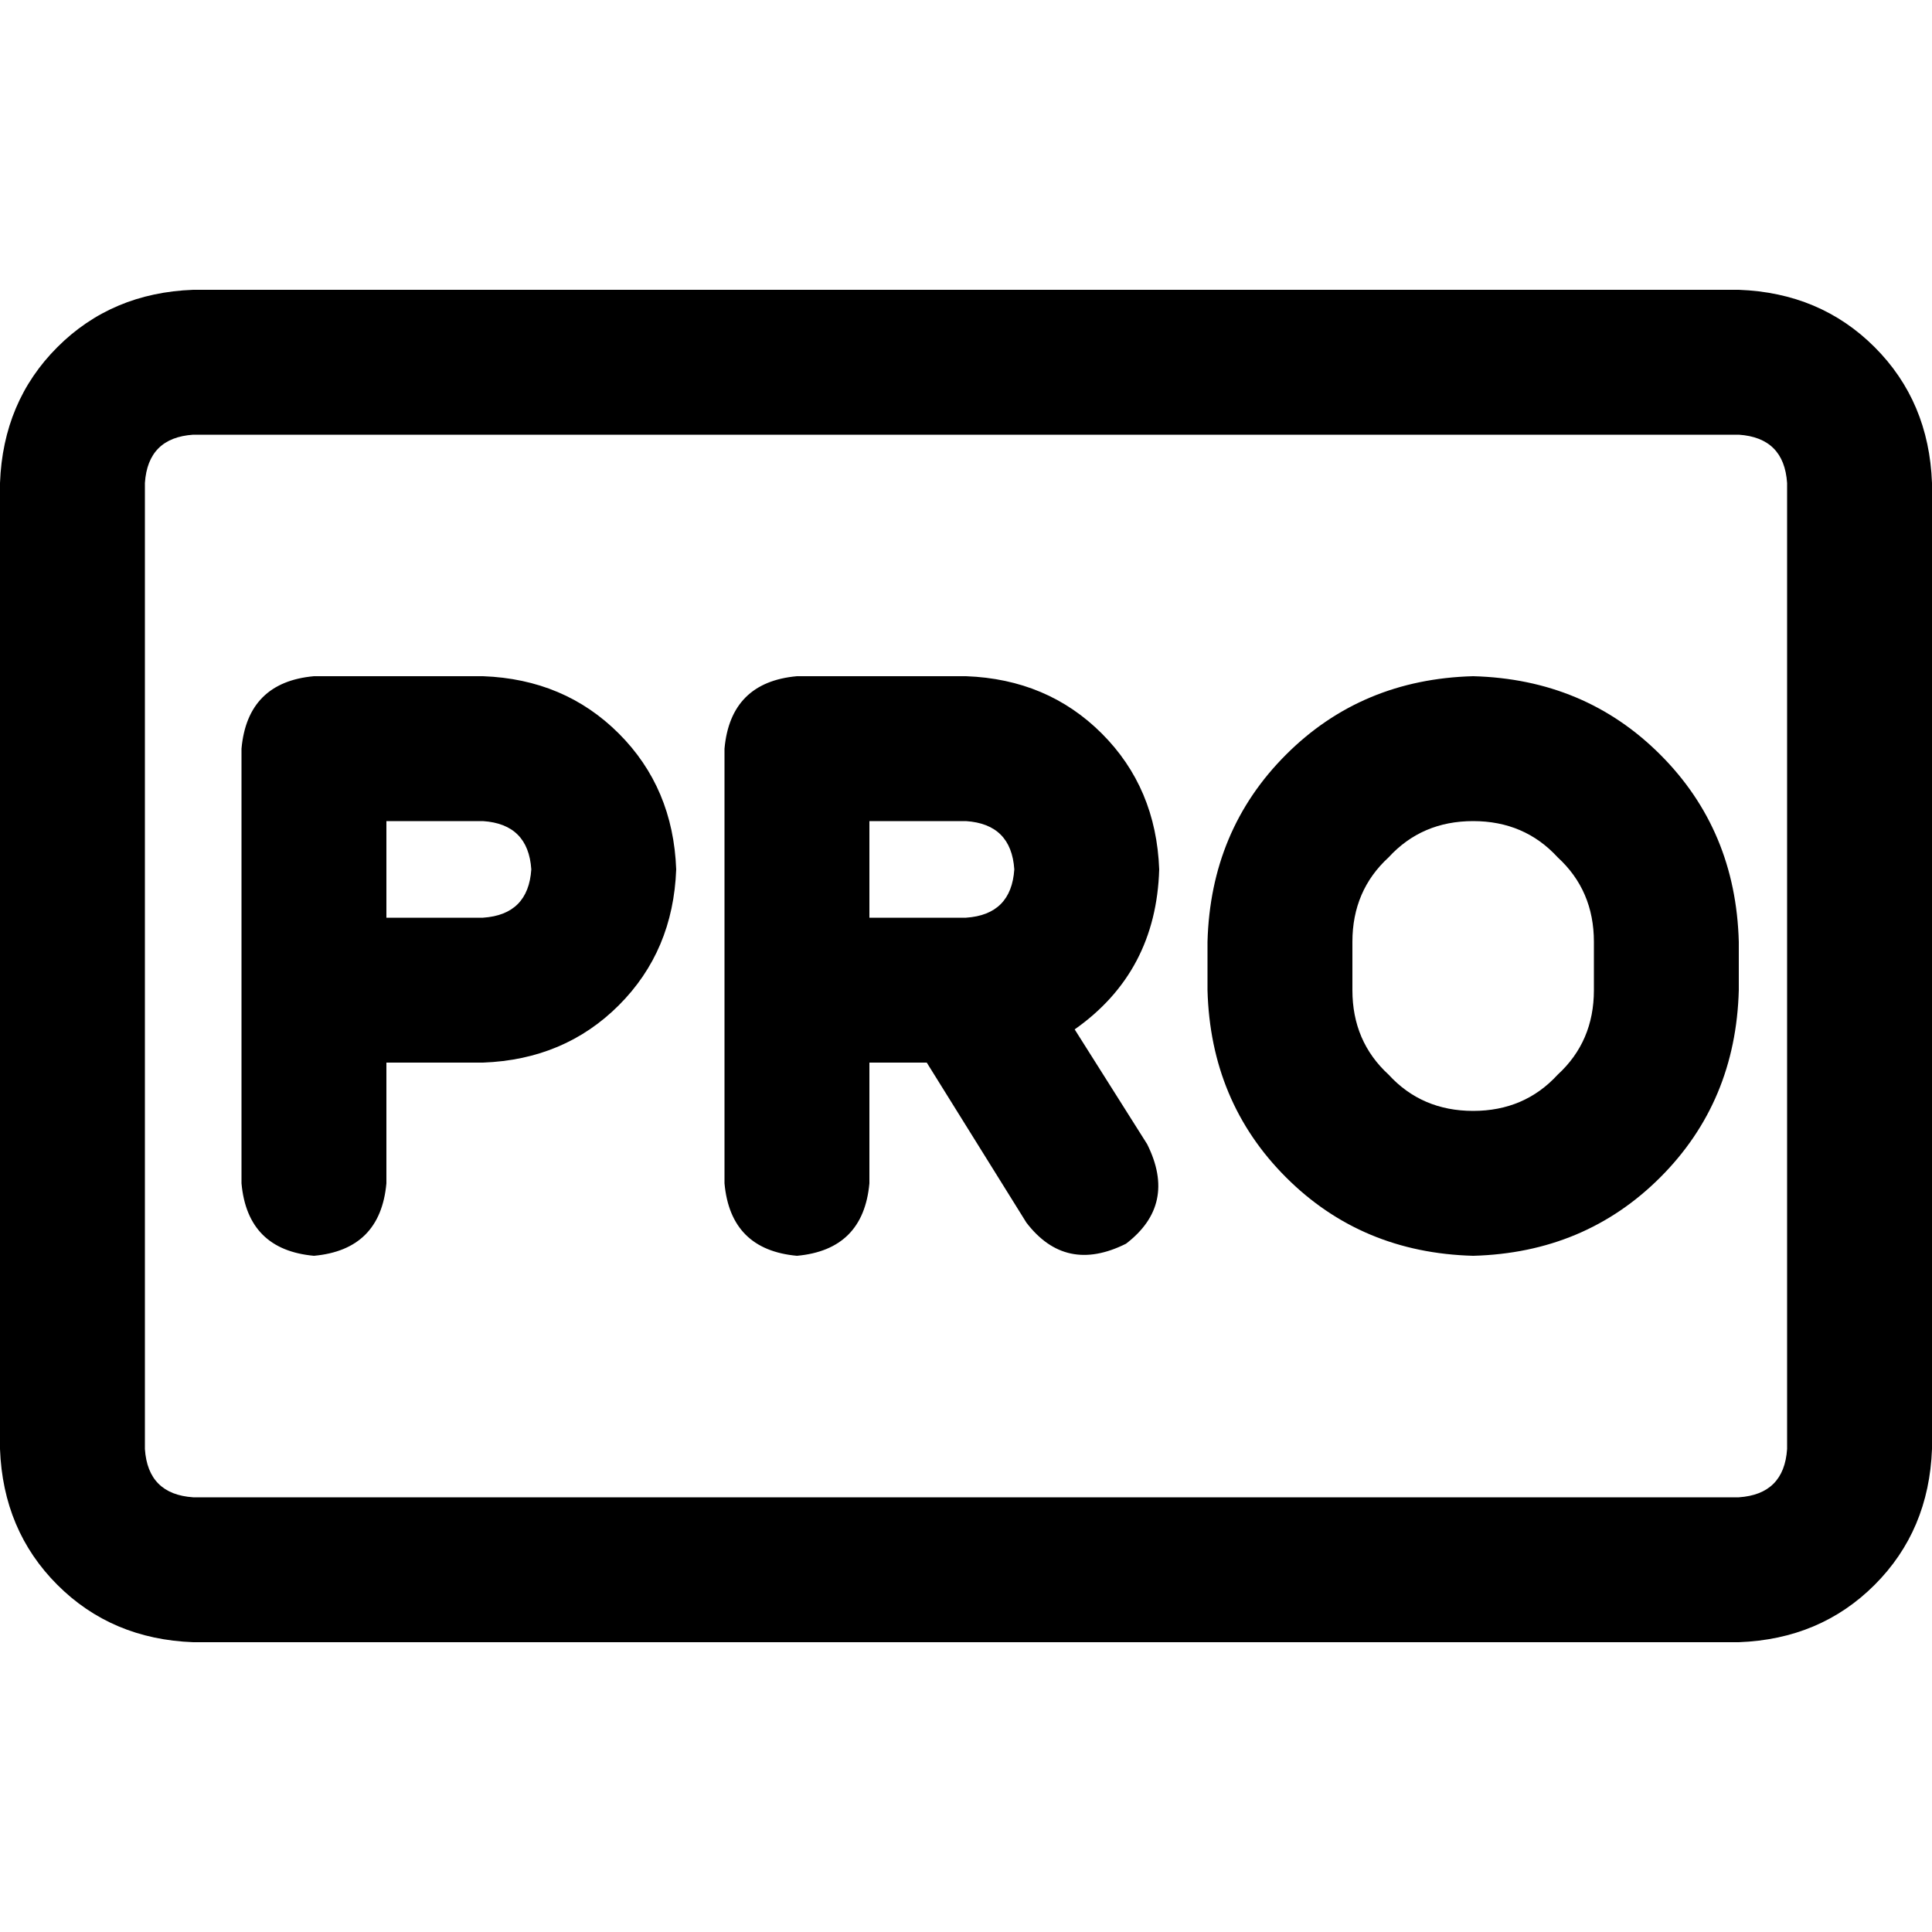 <svg xmlns="http://www.w3.org/2000/svg" viewBox="0 0 512 512">
  <path d="M 51.2 115.2 Q 39.2 116 38.4 128 L 38.4 384 L 38.4 384 Q 39.2 396 51.2 396.8 L 460.8 396.8 L 460.8 396.8 Q 472.8 396 473.6 384 L 473.6 128 L 473.6 128 Q 472.8 116 460.8 115.2 L 51.2 115.2 L 51.2 115.2 Z M 0 128 Q 0.8 106.4 15.2 92 L 15.2 92 L 15.2 92 Q 29.6 77.6 51.2 76.8 L 460.8 76.8 L 460.8 76.8 Q 482.4 77.6 496.8 92 Q 511.2 106.4 512 128 L 512 384 L 512 384 Q 511.2 405.6 496.8 420 Q 482.4 434.4 460.8 435.2 L 51.2 435.2 L 51.2 435.2 Q 29.6 434.4 15.2 420 Q 0.8 405.6 0 384 L 0 128 L 0 128 Z M 83.2 179.2 L 128 179.2 L 83.2 179.2 L 128 179.2 Q 149.6 180 164 194.4 Q 178.4 208.8 179.2 230.4 Q 178.4 252 164 266.4 Q 149.6 280.8 128 281.6 L 102.4 281.6 L 102.4 281.6 L 102.4 313.6 L 102.4 313.6 Q 100.8 331.2 83.2 332.8 Q 65.6 331.2 64 313.6 L 64 262.4 L 64 262.4 L 64 198.4 L 64 198.4 Q 65.6 180.8 83.2 179.2 L 83.2 179.2 Z M 128 243.2 Q 140 242.4 140.8 230.4 Q 140 218.4 128 217.6 L 102.4 217.6 L 102.4 217.6 L 102.4 243.2 L 102.4 243.2 L 128 243.2 L 128 243.2 Z M 192 198.4 Q 193.6 180.8 211.2 179.2 L 256 179.2 L 256 179.2 Q 277.6 180 292 194.4 Q 306.4 208.8 307.2 230.4 Q 306.4 257.6 284.8 272.8 L 304 303.2 L 304 303.2 Q 312 319.2 298.4 329.6 Q 282.4 337.6 272 324 L 245.6 281.6 L 245.6 281.6 L 230.4 281.6 L 230.4 281.6 L 230.4 313.6 L 230.4 313.6 Q 228.8 331.2 211.2 332.8 Q 193.6 331.2 192 313.6 L 192 262.4 L 192 262.4 L 192 198.4 L 192 198.4 Z M 230.4 243.2 L 256 243.2 L 230.4 243.2 L 256 243.2 Q 268 242.4 268.8 230.4 Q 268 218.4 256 217.6 L 230.4 217.6 L 230.4 217.6 L 230.4 243.2 L 230.4 243.2 Z M 390.4 179.2 Q 420 180 440 200 L 440 200 L 440 200 Q 460 220 460.8 249.6 L 460.8 262.4 L 460.8 262.4 Q 460 292 440 312 Q 420 332 390.4 332.8 Q 360.8 332 340.8 312 Q 320.8 292 320 262.4 L 320 249.6 L 320 249.6 Q 320.8 220 340.8 200 Q 360.8 180 390.4 179.2 L 390.4 179.2 Z M 358.4 249.6 L 358.4 262.4 L 358.4 249.6 L 358.4 262.4 Q 358.4 276 368 284.8 Q 376.8 294.4 390.4 294.4 Q 404 294.4 412.8 284.8 Q 422.4 276 422.4 262.4 L 422.4 249.6 L 422.4 249.6 Q 422.4 236 412.8 227.2 Q 404 217.6 390.4 217.6 Q 376.8 217.6 368 227.2 Q 358.4 236 358.4 249.6 L 358.4 249.6 Z" />
</svg>